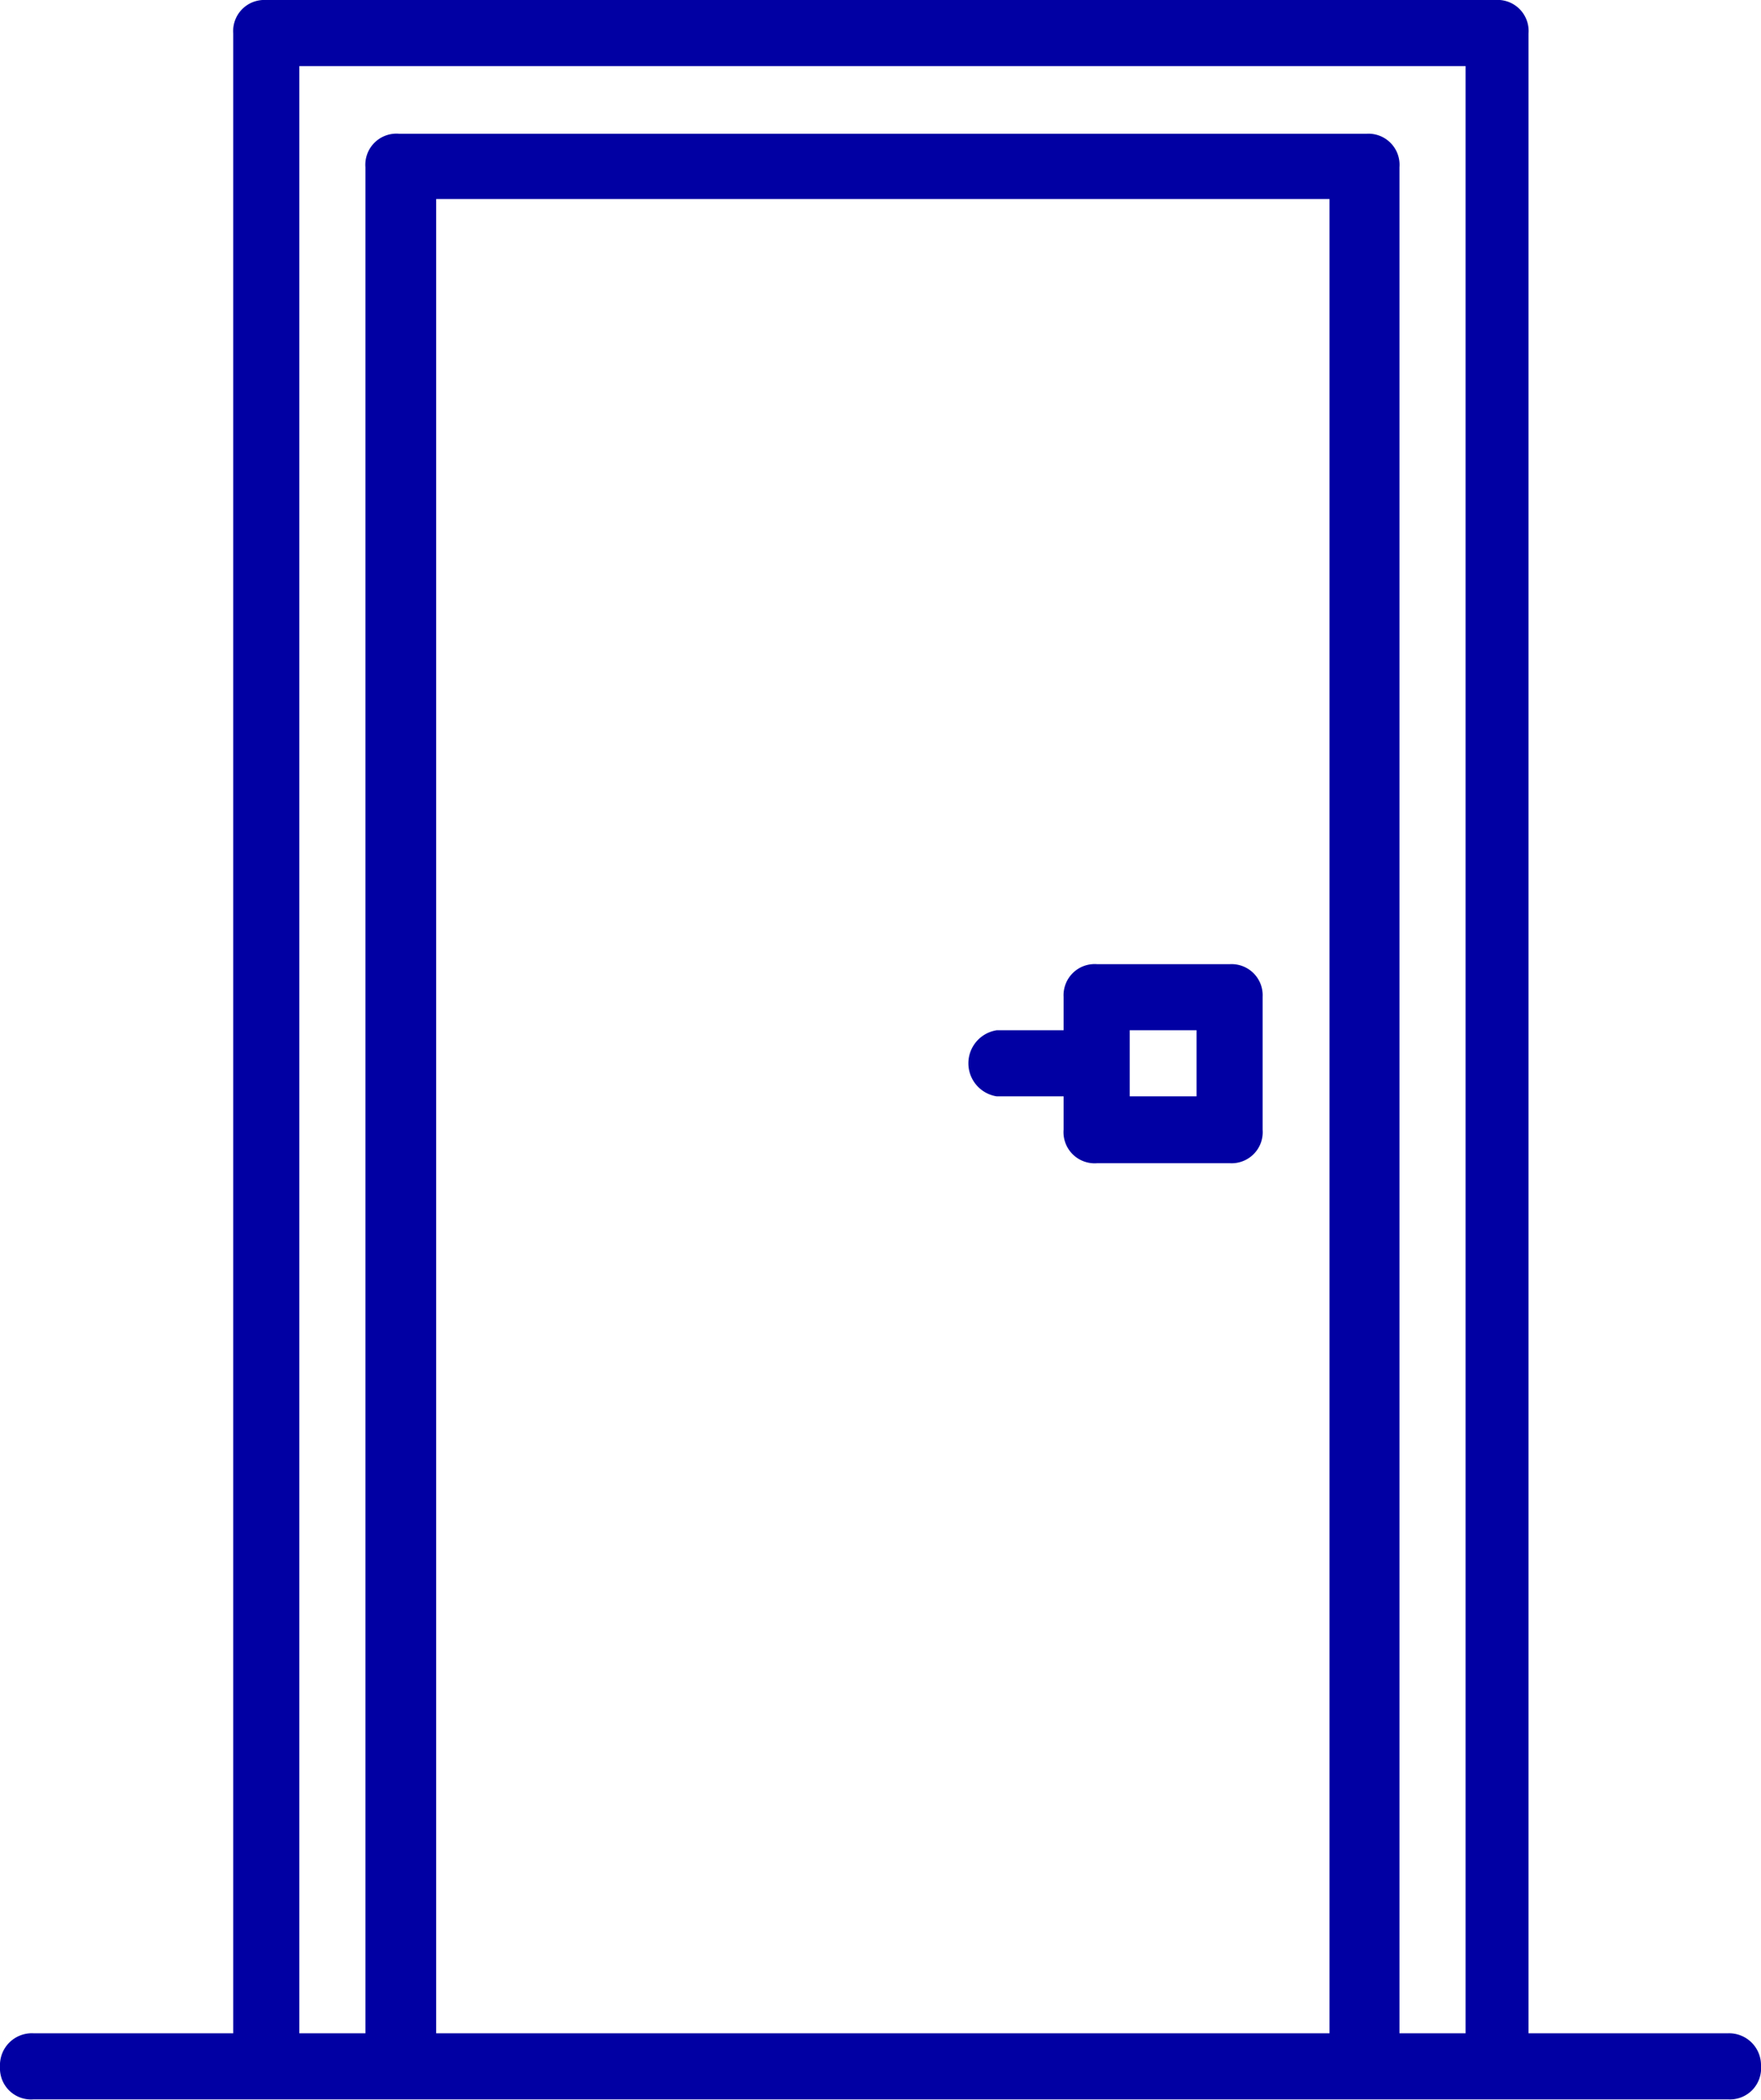 <svg xmlns="http://www.w3.org/2000/svg" viewBox="0 0 22.65 27.01"><defs><style>.cls-1{fill:#0100a3;fill-rule:evenodd;}</style></defs><g id="Layer_2" data-name="Layer 2"><g id="Layer_1-2" data-name="Layer 1"><path class="cls-1" d="M18,26.15v-24a.4.4,0,0,0-.42-.43H5.13a.4.4,0,0,0-.43.43v24H3.85V.85h15v25.3Zm-12.39,0V2.56H17.1V26.15Zm16.67,0H19.66V.43A.4.4,0,0,0,19.23,0H3.42A.4.4,0,0,0,3,.43V26.15H.43a.41.41,0,0,0-.43.43A.4.4,0,0,0,.43,27h21.8a.4.4,0,0,0,.42-.43A.41.41,0,0,0,22.23,26.15Z"/><path class="cls-1" d="M15.39,14.1h-.86v-.85h.86Zm.43-1.7H14.11a.4.4,0,0,0-.43.42v.43h-.86a.43.43,0,0,0,0,.85h.86v.43a.4.4,0,0,0,.43.43h1.71a.4.4,0,0,0,.42-.43V12.82A.4.4,0,0,0,15.82,12.4Z"/></g></g></svg>